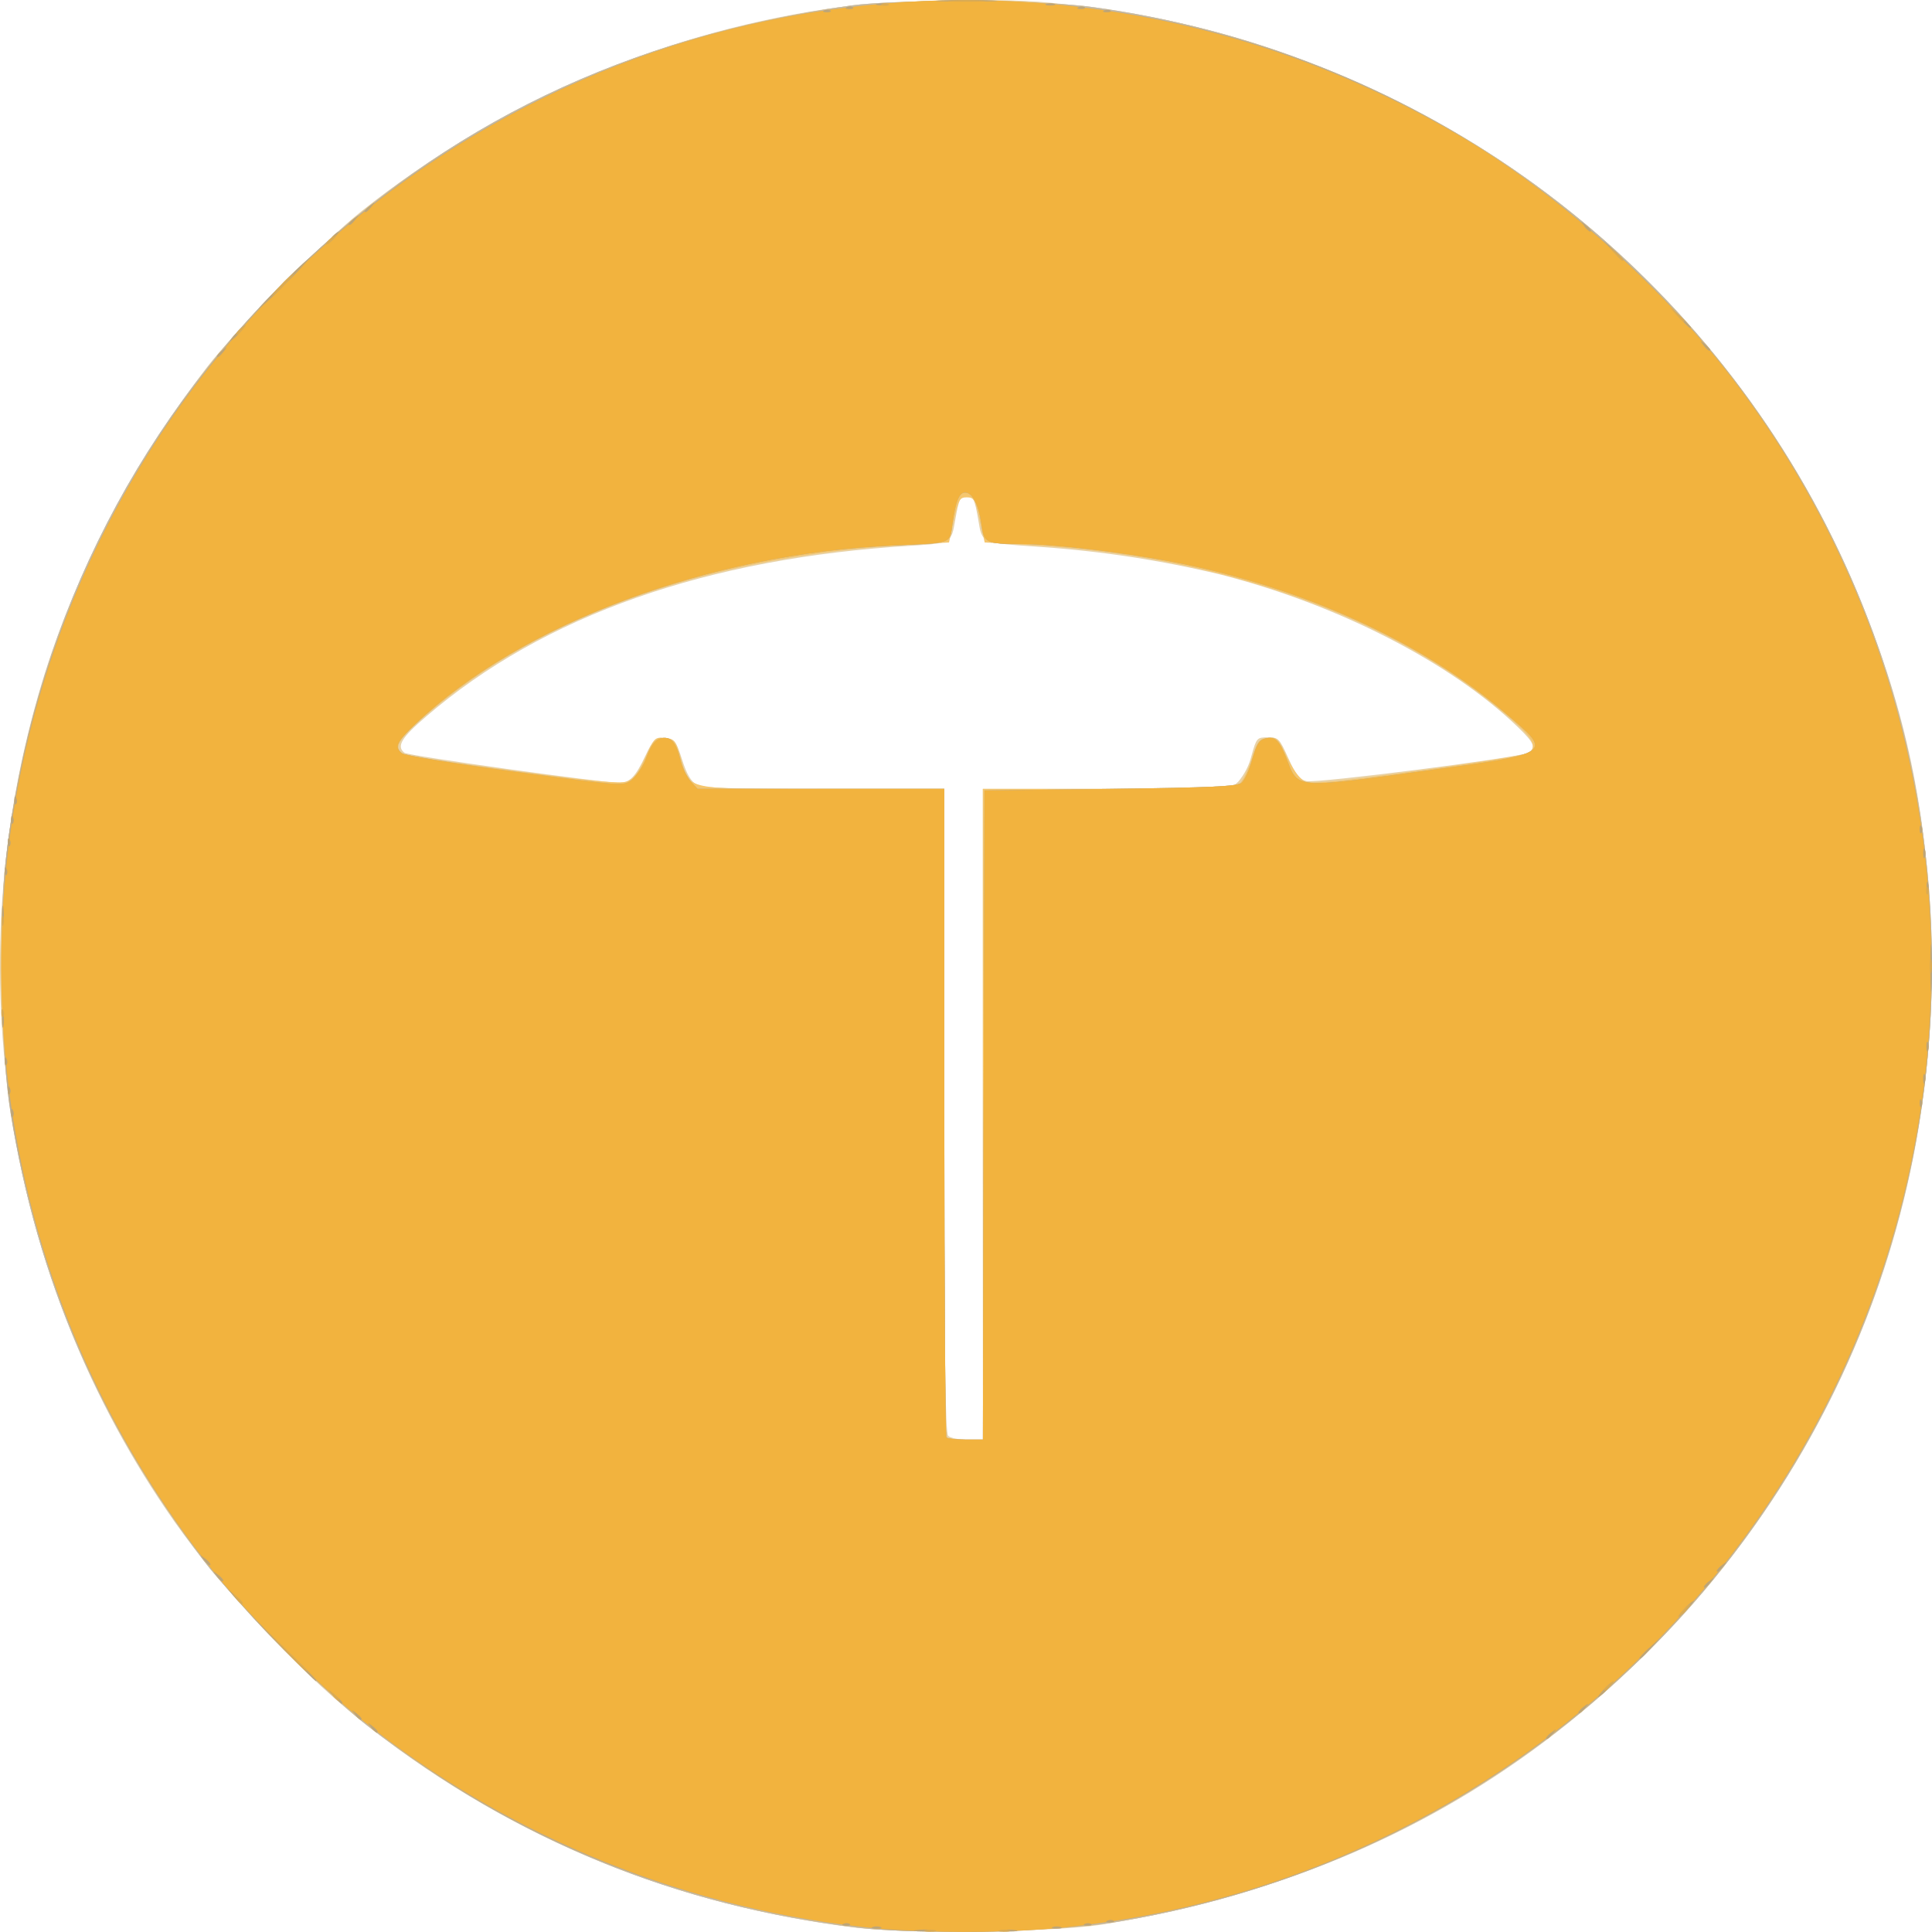 <svg width="75" height="75" viewBox="0 0 75 75" fill="none" xmlns="http://www.w3.org/2000/svg">
<path d="M33.156 74.825C25.927 73.92 19.442 71.182 13.884 66.689C11.484 64.748 8.572 61.618 6.766 59.06C0.174 49.676 -1.73 37.62 1.623 26.52C2.901 22.29 5.14 18.016 8.044 14.243C9.137 12.824 12.553 9.376 14.041 8.192C19.254 4.057 25.456 1.355 32.033 0.356C34.172 0.022 38.593 -0.101 40.718 0.102C45.665 0.574 49.745 1.723 54.087 3.865C57.782 5.652 61.142 8.062 64.02 10.99C67.689 14.631 70.555 19 72.433 23.817C74.074 27.985 74.841 31.829 74.972 36.569C75.305 48.774 69.793 60.182 59.951 67.611C55.051 71.304 49.32 73.668 42.723 74.72C40.942 75.004 35.097 75.069 33.164 74.825H33.156ZM38.154 43.255V30.625H47.761L48.071 30.343C48.315 30.053 48.49 29.711 48.581 29.343C48.776 28.644 48.794 28.624 49.214 28.624C49.633 28.624 49.665 28.664 50.012 29.431C50.298 30.063 50.452 30.265 50.716 30.323C51.088 30.418 58.948 29.416 59.301 29.229C59.654 29.043 59.566 28.846 58.926 28.229C56.346 25.728 51.904 23.452 47.353 22.298C45.078 21.752 42.761 21.397 40.428 21.234C38.05 21.068 38.134 21.101 37.977 20.184C37.839 19.379 37.776 19.247 37.529 19.247C37.282 19.247 37.221 19.379 37.082 20.184C36.928 21.086 36.929 21.086 35.377 21.184C27.447 21.66 21.119 23.886 16.552 27.807C15.572 28.641 15.385 28.974 15.7 29.223C15.85 29.341 23.389 30.39 24.052 30.39C24.445 30.39 24.675 30.145 25.061 29.324C25.333 28.751 25.394 28.699 25.791 28.699C26.187 28.699 26.232 28.718 26.479 29.491C26.657 30.051 26.822 30.335 27.04 30.457C27.288 30.593 28.296 30.623 32.005 30.633H36.659V43.11C36.659 52.649 36.694 55.626 36.809 55.741C36.892 55.822 37.229 55.891 37.559 55.891H38.159L38.154 43.255Z" fill="#E8D2A7"/>
<path d="M33.337 74.837C26.212 73.978 20.083 71.461 14.289 67.012C12.732 65.815 9.098 62.155 7.9 60.574C3.849 55.229 1.462 49.69 0.409 43.192C0.029 40.843 -0.064 35.876 0.224 33.376C1.24 24.576 5.055 16.758 11.312 10.668C17.338 4.804 24.328 1.438 33.028 0.215C34.845 -0.04 40.558 -0.001 42.462 0.281C45.462 0.695 48.402 1.465 51.219 2.575C56.858 4.791 61.876 8.34 65.845 12.92C69.814 17.5 72.615 22.974 74.009 28.874C75.74 36.304 75.19 44.083 72.433 51.195C67.532 63.711 56.414 72.584 43.035 74.657C40.869 74.99 35.463 75.092 33.346 74.837H33.337ZM38.154 43.255V30.625H43.003C46.973 30.625 47.896 30.592 48.093 30.448C48.224 30.352 48.446 29.915 48.584 29.48C48.816 28.753 48.869 28.683 49.217 28.646C49.565 28.609 49.623 28.659 49.967 29.396C50.202 29.896 50.45 30.23 50.648 30.328C50.901 30.445 51.744 30.366 55.078 29.916C57.342 29.611 59.268 29.299 59.356 29.224C59.689 28.954 59.501 28.644 58.523 27.797C54.037 23.936 47.378 21.561 39.906 21.151L38.225 21.058L38.032 20.182C37.857 19.389 37.81 19.307 37.532 19.307C37.254 19.307 37.207 19.389 37.032 20.182L36.841 21.058L35.342 21.141C27.87 21.559 21.558 23.687 17.103 27.29C15.402 28.669 15.122 29.104 15.82 29.321C15.962 29.366 17.854 29.641 20.025 29.931C22.985 30.328 24.062 30.432 24.33 30.338C24.598 30.245 24.77 30.03 25.046 29.411C25.391 28.642 25.424 28.609 25.808 28.646C26.191 28.683 26.224 28.738 26.429 29.436C26.8 30.693 26.48 30.625 31.926 30.625H36.659V43.172C36.659 50.072 36.698 55.756 36.743 55.802C36.788 55.849 37.126 55.886 37.492 55.886H38.159L38.154 43.255Z" fill="#F5C66D"/>
<path d="M33.337 74.837C26.212 73.978 20.083 71.461 14.289 67.012C12.732 65.815 9.098 62.155 7.9 60.574C3.849 55.229 1.462 49.69 0.409 43.192C0.029 40.843 -0.064 35.876 0.224 33.376C1.24 24.576 5.055 16.758 11.312 10.668C17.338 4.804 24.328 1.438 33.028 0.215C34.845 -0.04 40.558 -0.001 42.462 0.281C45.462 0.695 48.402 1.465 51.219 2.575C56.858 4.791 61.876 8.34 65.845 12.92C69.814 17.5 72.615 22.974 74.009 28.874C75.74 36.304 75.19 44.083 72.433 51.195C67.532 63.711 56.414 72.584 43.035 74.657C40.869 74.99 35.463 75.092 33.346 74.837H33.337ZM38.185 43.285L38.217 30.687L43.101 30.625C47.043 30.573 48.028 30.528 48.197 30.387C48.314 30.29 48.501 29.886 48.612 29.476C48.779 28.898 48.879 28.727 49.112 28.669C49.505 28.571 49.669 28.731 49.965 29.503C50.392 30.615 50.283 30.607 55.149 29.945C60.365 29.236 60.304 29.278 58.425 27.672C55.194 24.906 50.54 22.787 45.582 21.823C43.613 21.439 40.917 21.119 39.656 21.118C38.255 21.118 38.192 21.083 38.094 20.326C37.999 19.602 37.745 19.119 37.464 19.119C37.234 19.119 37.092 19.472 36.974 20.337C36.867 21.116 36.974 21.076 34.75 21.171C27.547 21.478 20.222 24.204 16.135 28.101C15.382 28.818 15.302 28.994 15.6 29.243C15.7 29.326 17.676 29.648 19.99 29.958C24.193 30.52 24.198 30.52 24.525 30.276C24.78 30.026 24.977 29.721 25.101 29.384C25.276 28.929 25.434 28.718 25.633 28.666C26.027 28.566 26.236 28.782 26.407 29.47C26.484 29.785 26.624 30.082 26.819 30.341L27.08 30.623H36.658V43.17C36.658 50.07 36.696 55.754 36.741 55.801C36.786 55.847 37.124 55.884 37.491 55.884H38.157L38.185 43.285Z" fill="#C2BAAB"/>
<path d="M34.655 74.935C27.259 74.227 20.89 71.874 15.437 67.839C8.17 62.462 3.219 55.074 1.098 46.445C0.289 43.152 0.121 41.64 0.114 37.566C0.114 33.79 0.187 32.906 0.804 29.85C1.785 24.978 4.04 19.846 7.042 15.652C10.632 10.641 15.402 6.593 20.928 3.868C26.455 1.143 32.568 -0.175 38.725 0.03C48.947 0.386 58.176 4.636 65.173 12.211C72.905 20.582 76.4 32.439 74.469 43.756C71.365 61.94 55.644 75.164 37.319 74.999C36.098 74.987 34.902 74.959 34.654 74.935H34.655ZM38.185 43.285L38.217 30.687L43.101 30.625C47.043 30.573 48.028 30.528 48.197 30.387C48.314 30.29 48.501 29.886 48.612 29.476C48.779 28.898 48.879 28.727 49.112 28.669C49.505 28.571 49.669 28.731 49.965 29.503C50.392 30.615 50.283 30.607 55.149 29.945C60.365 29.236 60.304 29.278 58.425 27.672C55.194 24.906 50.54 22.787 45.582 21.823C43.613 21.439 40.917 21.119 39.656 21.118C38.255 21.118 38.192 21.083 38.094 20.326C37.999 19.602 37.745 19.119 37.464 19.119C37.234 19.119 37.092 19.472 36.974 20.337C36.867 21.116 36.974 21.076 34.75 21.171C27.547 21.478 20.222 24.204 16.135 28.101C15.382 28.818 15.302 28.994 15.6 29.243C15.7 29.326 17.676 29.648 19.99 29.958C24.193 30.52 24.198 30.52 24.525 30.276C24.78 30.026 24.977 29.721 25.101 29.384C25.276 28.929 25.434 28.718 25.633 28.666C26.027 28.566 26.236 28.783 26.407 29.47C26.484 29.785 26.624 30.082 26.819 30.342L27.08 30.623H36.658V43.17C36.658 50.07 36.696 55.754 36.741 55.801C36.786 55.847 37.124 55.884 37.491 55.884H38.157L38.185 43.285Z" fill="#BCAD91"/>
<path d="M34.155 74.874C26.803 74.189 19.812 71.369 14.039 66.76C12.358 65.415 9.641 62.695 8.295 61.013C-3.636 46.088 -2.508 24.634 10.916 11.117C23.099 -1.148 41.749 -3.518 56.717 5.301C60.285 7.404 64.184 10.827 66.879 14.215C71.088 19.536 73.776 25.9 74.657 32.629C75.537 39.358 74.578 46.201 71.88 52.427C69.182 58.654 64.847 64.031 59.337 67.986C53.827 71.942 47.349 74.327 40.591 74.889C38.448 75.036 36.297 75.031 34.155 74.874ZM38.185 43.285L38.217 30.687L43.101 30.625C47.043 30.573 48.028 30.528 48.197 30.387C48.314 30.29 48.501 29.886 48.612 29.476C48.779 28.898 48.879 28.727 49.112 28.669C49.505 28.571 49.669 28.731 49.965 29.503C50.392 30.615 50.283 30.607 55.149 29.945C60.365 29.236 60.304 29.278 58.425 27.672C55.194 24.906 50.54 22.787 45.582 21.823C43.613 21.439 40.917 21.119 39.656 21.118C38.255 21.118 38.192 21.083 38.094 20.326C37.999 19.602 37.745 19.119 37.464 19.119C37.234 19.119 37.092 19.472 36.974 20.337C36.867 21.116 36.974 21.076 34.75 21.171C27.547 21.478 20.222 24.204 16.135 28.101C15.382 28.818 15.302 28.994 15.6 29.243C15.7 29.326 17.676 29.648 19.99 29.958C24.193 30.52 24.198 30.52 24.525 30.276C24.78 30.026 24.977 29.721 25.101 29.384C25.276 28.929 25.434 28.718 25.633 28.666C26.027 28.566 26.236 28.783 26.407 29.47C26.484 29.785 26.624 30.082 26.819 30.341L27.08 30.623H36.658V43.17C36.658 50.07 36.696 55.754 36.741 55.801C36.786 55.847 37.124 55.884 37.491 55.884H38.157L38.185 43.285Z" fill="#F2B33E"/>
<path d="M35.56 74.929C35.767 74.898 35.977 74.898 36.184 74.929C36.338 74.959 36.184 74.982 35.84 74.98C35.495 74.979 35.37 74.955 35.56 74.927V74.929ZM38.868 74.929C39.055 74.899 39.245 74.899 39.431 74.929C39.586 74.957 39.46 74.982 39.15 74.982C38.84 74.982 38.725 74.957 38.872 74.93L38.868 74.929ZM33.87 74.809C33.972 74.774 34.082 74.774 34.184 74.809C34.27 74.844 34.199 74.872 34.027 74.872C33.855 74.872 33.786 74.844 33.87 74.809ZM40.867 74.809C40.969 74.774 41.079 74.774 41.181 74.809C41.267 74.844 41.196 74.872 41.024 74.872C40.852 74.872 40.782 74.844 40.867 74.809ZM32.754 74.68C32.792 74.662 32.834 74.653 32.876 74.655C32.917 74.657 32.958 74.669 32.994 74.69C33.036 74.732 32.963 74.762 32.828 74.757C32.693 74.752 32.653 74.72 32.753 74.68H32.754ZM42.125 74.68C42.163 74.662 42.205 74.653 42.246 74.655C42.288 74.657 42.329 74.669 42.365 74.69C42.407 74.732 42.332 74.762 42.199 74.757C42.065 74.752 42.024 74.72 42.123 74.68H42.125ZM43 74.555C43.038 74.537 43.079 74.528 43.121 74.53C43.163 74.532 43.204 74.544 43.24 74.565C43.281 74.607 43.206 74.637 43.073 74.632C42.94 74.627 42.898 74.595 42.998 74.555H43ZM60.016 67.466C60.074 67.379 60.148 67.305 60.234 67.247C60.432 67.092 60.437 67.095 60.282 67.294C60.127 67.492 60.016 67.569 60.016 67.46V67.466ZM14.402 67.045C14.246 66.847 14.251 66.844 14.449 66.999C14.647 67.154 14.724 67.264 14.616 67.264C14.529 67.207 14.455 67.132 14.398 67.045H14.402ZM13.778 66.545C13.621 66.347 13.626 66.343 13.824 66.499C14.023 66.653 14.099 66.764 13.991 66.764C13.904 66.706 13.83 66.632 13.773 66.545H13.778ZM61.272 66.467C61.33 66.381 61.404 66.306 61.49 66.248C61.688 66.093 61.693 66.097 61.538 66.295C61.383 66.493 61.272 66.57 61.272 66.462V66.467ZM12.97 65.858L12.737 65.576L13.017 65.815C13.281 66.038 13.35 66.138 13.255 66.138C13.148 66.059 13.054 65.965 12.975 65.858H12.97ZM62.271 65.576C62.373 65.454 62.493 65.348 62.628 65.263C62.661 65.263 62.558 65.405 62.396 65.576C62.295 65.698 62.175 65.804 62.041 65.888C62.003 65.888 62.106 65.748 62.268 65.576H62.271ZM10.979 63.982L9.738 62.7L11.017 63.949C12.207 65.108 12.35 65.263 12.265 65.263C12.237 65.263 11.662 64.688 10.976 63.982H10.979ZM63.646 64.349C63.768 64.201 63.904 64.065 64.052 63.942L64.459 63.576L64.09 63.982C63.749 64.361 63.646 64.446 63.646 64.349ZM65.391 62.452C65.493 62.329 65.613 62.223 65.748 62.138C65.781 62.138 65.678 62.28 65.516 62.452C65.415 62.574 65.296 62.679 65.162 62.764C65.127 62.762 65.23 62.618 65.391 62.452ZM9.093 61.983L8.855 61.701L9.135 61.94C9.4 62.163 9.468 62.263 9.373 62.263C9.266 62.184 9.172 62.089 9.093 61.982V61.983ZM66.141 61.591C66.199 61.505 66.273 61.431 66.359 61.373C66.558 61.218 66.563 61.221 66.408 61.42C66.253 61.618 66.141 61.695 66.141 61.586V61.591ZM8.405 61.168C8.249 60.969 8.254 60.966 8.452 61.121C8.538 61.179 8.612 61.254 8.67 61.34C8.67 61.443 8.568 61.376 8.405 61.173V61.168ZM66.644 60.965C66.702 60.878 66.776 60.804 66.862 60.746C67.061 60.591 67.066 60.594 66.911 60.793C66.756 60.991 66.641 61.068 66.641 60.965H66.644ZM7.905 60.543C7.749 60.344 7.754 60.341 7.952 60.496C8.038 60.554 8.112 60.628 8.17 60.714C8.17 60.818 8.069 60.751 7.905 60.548V60.543ZM0.43 43.182C0.43 43.035 0.465 43.007 0.505 43.105C0.525 43.142 0.535 43.183 0.535 43.225C0.535 43.267 0.525 43.308 0.505 43.345C0.455 43.387 0.425 43.314 0.43 43.182ZM74.522 42.807C74.522 42.66 74.558 42.632 74.597 42.73C74.616 42.768 74.625 42.809 74.623 42.851C74.622 42.893 74.61 42.934 74.589 42.97C74.547 43.012 74.517 42.938 74.522 42.803V42.807ZM0.305 42.307C0.305 42.16 0.34 42.132 0.38 42.23C0.4 42.267 0.41 42.308 0.41 42.35C0.41 42.392 0.4 42.433 0.38 42.47C0.33 42.512 0.3 42.443 0.305 42.307ZM74.657 41.88C74.657 41.713 74.686 41.636 74.721 41.723C74.756 41.824 74.756 41.934 74.721 42.035C74.686 42.121 74.657 42.051 74.657 41.88ZM0.181 41.181C0.181 41.034 0.215 41.006 0.255 41.104C0.275 41.141 0.285 41.183 0.285 41.224C0.285 41.266 0.275 41.308 0.255 41.344C0.206 41.386 0.176 41.313 0.181 41.181ZM74.782 40.629C74.782 40.462 74.811 40.386 74.846 40.472C74.881 40.574 74.881 40.683 74.846 40.784C74.811 40.871 74.782 40.801 74.782 40.629ZM0.076 39.565C0.076 39.29 0.102 39.192 0.132 39.349C0.162 39.514 0.162 39.684 0.132 39.849C0.101 39.967 0.076 39.84 0.077 39.565H0.076ZM74.934 37.565C74.934 36.739 74.954 36.417 74.979 36.851C75.004 37.285 75.002 37.958 74.979 38.352C74.956 38.745 74.934 38.39 74.934 37.565ZM0.076 35.502C0.076 35.192 0.099 35.065 0.129 35.22C0.159 35.406 0.159 35.596 0.129 35.782C0.104 35.941 0.076 35.81 0.076 35.502ZM74.787 34.44C74.787 34.233 74.817 34.165 74.849 34.286C74.883 34.409 74.883 34.539 74.849 34.662C74.816 34.745 74.789 34.647 74.792 34.44H74.787ZM0.181 33.803C0.181 33.656 0.215 33.628 0.255 33.726C0.275 33.763 0.285 33.804 0.285 33.846C0.285 33.888 0.275 33.929 0.255 33.966C0.206 34.008 0.176 33.94 0.181 33.803ZM74.657 33.126C74.657 32.959 74.686 32.883 74.721 32.969C74.756 33.07 74.756 33.18 74.721 33.281C74.686 33.368 74.657 33.298 74.657 33.126ZM0.305 32.678C0.305 32.531 0.34 32.502 0.38 32.601C0.4 32.638 0.41 32.679 0.41 32.721C0.41 32.763 0.4 32.804 0.38 32.841C0.33 32.883 0.3 32.809 0.305 32.678ZM74.522 32.177C74.522 32.031 74.558 32.002 74.597 32.101C74.616 32.138 74.625 32.18 74.623 32.222C74.622 32.264 74.61 32.304 74.589 32.341C74.547 32.382 74.517 32.309 74.522 32.174V32.177ZM0.43 31.802C0.43 31.655 0.465 31.627 0.505 31.726C0.525 31.762 0.535 31.804 0.535 31.846C0.535 31.887 0.525 31.929 0.505 31.966C0.455 32.007 0.425 31.939 0.43 31.802ZM0.555 31.052C0.555 30.905 0.59 30.877 0.63 30.975C0.65 31.012 0.66 31.053 0.66 31.095C0.66 31.137 0.65 31.178 0.63 31.215C0.575 31.257 0.55 31.184 0.555 31.052ZM8.417 13.82C8.475 13.733 8.549 13.659 8.635 13.601C8.833 13.446 8.838 13.449 8.683 13.648C8.528 13.846 8.417 13.923 8.417 13.815V13.82ZM66.126 13.398C65.97 13.199 65.975 13.196 66.173 13.351C66.259 13.409 66.333 13.483 66.391 13.569C66.391 13.673 66.29 13.606 66.126 13.403V13.398ZM9.167 12.931C9.268 12.808 9.388 12.703 9.523 12.619C9.556 12.619 9.453 12.759 9.291 12.931C9.19 13.053 9.07 13.159 8.937 13.244C8.905 13.243 9.005 13.098 9.167 12.931ZM65.197 12.337L64.83 11.93L65.235 12.297C65.383 12.419 65.519 12.556 65.641 12.704C65.641 12.799 65.546 12.714 65.197 12.336V12.337ZM10.979 10.993C11.312 10.64 11.664 10.306 12.035 9.993C11.748 10.347 11.436 10.681 11.104 10.993C10.771 11.347 10.418 11.681 10.048 11.994C10.013 11.992 10.433 11.542 10.979 10.992V10.993ZM62.573 9.711L62.206 9.304L62.611 9.671C62.759 9.793 62.895 9.93 63.018 10.078C63.018 10.173 62.914 10.096 62.573 9.709V9.711ZM12.853 9.241C12.931 9.139 13.03 9.054 13.141 8.991C13.176 8.991 13.101 9.103 12.975 9.241C12.895 9.342 12.797 9.427 12.685 9.491C12.655 9.491 12.737 9.378 12.853 9.241ZM61.498 8.771C61.342 8.572 61.347 8.569 61.545 8.724C61.743 8.879 61.82 8.991 61.712 8.991C61.625 8.933 61.551 8.858 61.493 8.771H61.498ZM13.535 8.692C13.593 8.606 13.667 8.532 13.753 8.474C13.951 8.319 13.956 8.322 13.801 8.521C13.646 8.719 13.535 8.796 13.535 8.687V8.692ZM14.159 8.192C14.217 8.106 14.291 8.032 14.377 7.974C14.576 7.819 14.581 7.822 14.426 8.02C14.271 8.219 14.159 8.296 14.159 8.187V8.192ZM32.003 0.401C32.041 0.382 32.082 0.374 32.124 0.376C32.166 0.377 32.207 0.389 32.243 0.411C32.285 0.452 32.211 0.482 32.076 0.477C31.941 0.472 31.908 0.441 32.008 0.401H32.003ZM42.873 0.401C42.911 0.382 42.953 0.374 42.994 0.376C43.036 0.377 43.077 0.389 43.113 0.411C43.155 0.452 43.081 0.482 42.947 0.477C42.812 0.472 42.778 0.441 42.878 0.401H42.873ZM32.878 0.276C32.915 0.257 32.957 0.249 32.999 0.25C33.041 0.252 33.081 0.264 33.117 0.286C33.159 0.327 33.086 0.357 32.951 0.352C32.816 0.347 32.783 0.316 32.883 0.276H32.878ZM41.874 0.276C41.911 0.257 41.953 0.249 41.995 0.25C42.037 0.252 42.078 0.264 42.114 0.286C42.155 0.327 42.08 0.357 41.947 0.352C41.814 0.347 41.779 0.316 41.879 0.276H41.874ZM34.06 0.15C34.183 0.118 34.312 0.118 34.435 0.15C34.52 0.185 34.42 0.21 34.215 0.209C34.011 0.207 33.939 0.179 34.06 0.147V0.15ZM40.617 0.15C40.719 0.115 40.829 0.115 40.931 0.15C41.017 0.185 40.946 0.214 40.774 0.214C40.602 0.214 40.533 0.185 40.617 0.15ZM36.559 0.019C37.092 -0.005 37.964 -0.005 38.495 0.019C39.027 0.042 38.593 0.06 37.527 0.06C36.461 0.06 36.028 0.042 36.559 0.019Z" fill="#BDA578"/>
<path d="M35.938 74.932C36.061 74.899 36.19 74.899 36.313 74.932C36.398 74.967 36.298 74.992 36.093 74.99C35.888 74.989 35.816 74.96 35.938 74.929V74.932ZM38.812 74.932C38.934 74.899 39.064 74.899 39.187 74.932C39.272 74.967 39.172 74.992 38.967 74.99C38.762 74.989 38.69 74.96 38.812 74.929V74.932ZM12.903 65.795C12.747 65.596 12.752 65.593 12.95 65.748C13.148 65.903 13.225 66.015 13.116 66.015C13.03 65.957 12.956 65.882 12.898 65.795H12.903ZM62.271 65.591C62.329 65.505 62.404 65.431 62.489 65.373C62.688 65.218 62.693 65.221 62.538 65.42C62.383 65.618 62.271 65.695 62.271 65.586V65.591ZM10.979 63.982L10.108 63.075L11.012 63.947C11.512 64.428 11.919 64.835 11.919 64.855C11.919 64.946 11.787 64.825 10.979 63.982ZM65.333 62.514C65.411 62.411 65.51 62.326 65.621 62.263C65.656 62.263 65.582 62.375 65.455 62.514C65.375 62.615 65.277 62.7 65.165 62.764C65.132 62.764 65.213 62.65 65.33 62.514H65.333ZM9.155 62.043C8.998 61.845 9.003 61.842 9.202 61.997C9.288 62.055 9.362 62.129 9.42 62.215C9.42 62.318 9.318 62.252 9.155 62.048V62.043ZM0.056 39.305C0.056 39.159 0.091 39.13 0.131 39.229C0.15 39.266 0.161 39.307 0.161 39.349C0.161 39.391 0.15 39.432 0.131 39.469C0.076 39.51 0.051 39.442 0.056 39.305ZM74.917 37.503C74.917 37.261 74.942 37.169 74.974 37.283C75.006 37.427 75.006 37.577 74.974 37.721C74.942 37.841 74.917 37.743 74.917 37.503ZM0.066 35.752C0.066 35.585 0.094 35.509 0.129 35.595C0.164 35.696 0.164 35.806 0.129 35.907C0.094 35.994 0.066 35.924 0.066 35.752ZM74.772 34.553C74.772 34.407 74.807 34.378 74.847 34.477C74.866 34.514 74.875 34.556 74.873 34.598C74.871 34.64 74.859 34.681 74.837 34.717C74.797 34.758 74.767 34.685 74.772 34.55V34.553ZM9.167 12.944C9.225 12.858 9.299 12.784 9.385 12.726C9.583 12.571 9.588 12.574 9.433 12.773C9.278 12.971 9.167 13.048 9.167 12.939V12.944ZM65.068 12.211L64.83 11.931L65.11 12.169C65.217 12.248 65.312 12.343 65.391 12.451C65.391 12.549 65.292 12.474 65.068 12.211ZM10.916 11.053C11.06 10.889 11.223 10.742 11.402 10.617C11.437 10.617 11.274 10.813 11.041 11.053C10.896 11.218 10.733 11.366 10.554 11.492C10.521 11.492 10.682 11.293 10.916 11.053ZM62.694 9.835L62.456 9.553L62.736 9.791C63.001 10.015 63.069 10.125 62.974 10.125C62.867 10.042 62.773 9.944 62.694 9.835ZM12.665 9.443C12.723 9.357 12.797 9.282 12.883 9.224C13.082 9.069 13.086 9.073 12.931 9.271C12.777 9.469 12.665 9.546 12.665 9.438V9.443ZM34.257 0.15C34.295 0.132 34.336 0.124 34.378 0.125C34.42 0.127 34.461 0.139 34.497 0.16C34.539 0.202 34.465 0.232 34.33 0.227C34.195 0.222 34.157 0.19 34.257 0.15ZM36.936 0.019C37.331 -0.006 37.727 -0.006 38.122 0.019C38.455 0.045 38.182 0.067 37.529 0.067C36.876 0.067 36.609 0.045 36.936 0.019Z" fill="#DBAB52"/>
</svg>
